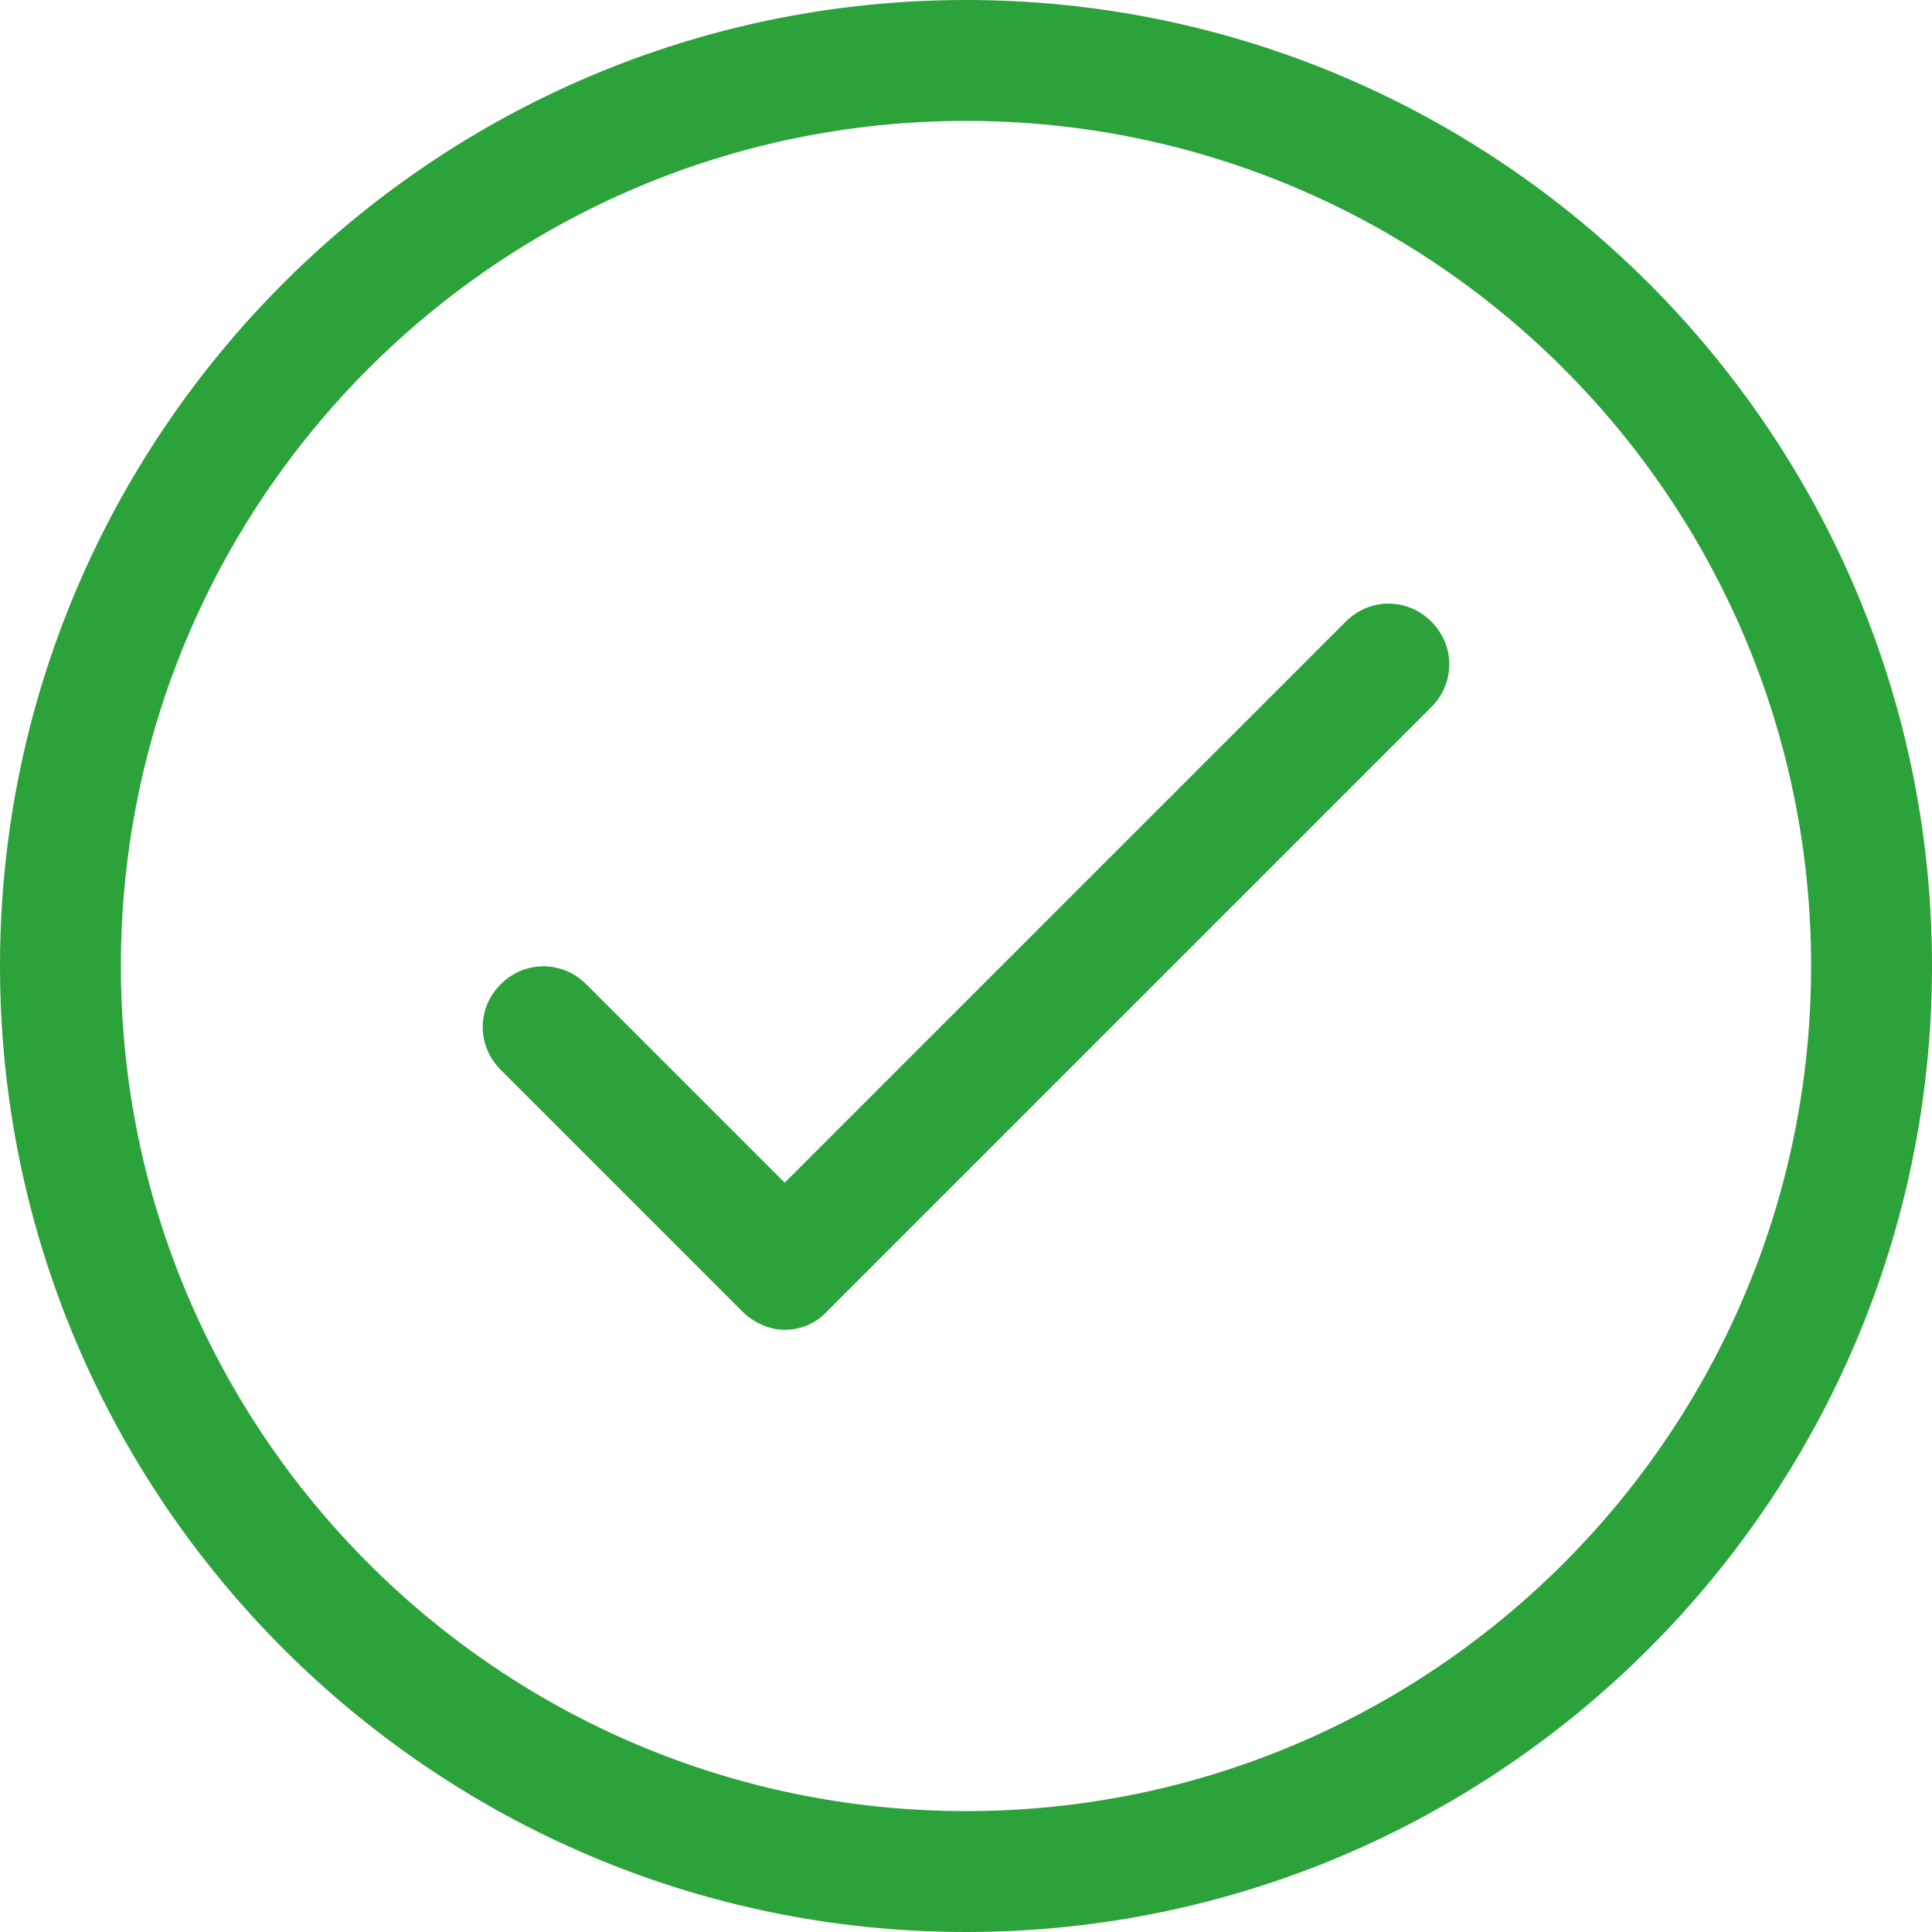 <svg xmlns="http://www.w3.org/2000/svg" id="Camada_2" viewBox="0 0 16.94 16.94"><defs><style>.cls-1{fill:#2ca23b;}</style></defs><g id="Camada_1-2"><path id="Check_Mark" class="cls-1" d="M8.47,16.94C3.8,16.94,0,13.14,0,8.47S3.8,0,8.47,0s8.47,3.8,8.47,8.47-3.8,8.47-8.47,8.47ZM8.47,1.06C4.38,1.06,1.06,4.38,1.06,8.47s3.32,7.41,7.41,7.41,7.41-3.32,7.41-7.41S12.56,1.06,8.47,1.06ZM7.26,11.49l5.29-5.29c.21-.21.21-.54,0-.75s-.54-.21-.75,0l-4.92,4.92-1.74-1.74c-.21-.21-.54-.21-.75,0-.21.21-.21.54,0,.75l2.12,2.12c.1.1.24.16.37.16s.27-.05.37-.16h0Z"></path></g></svg>